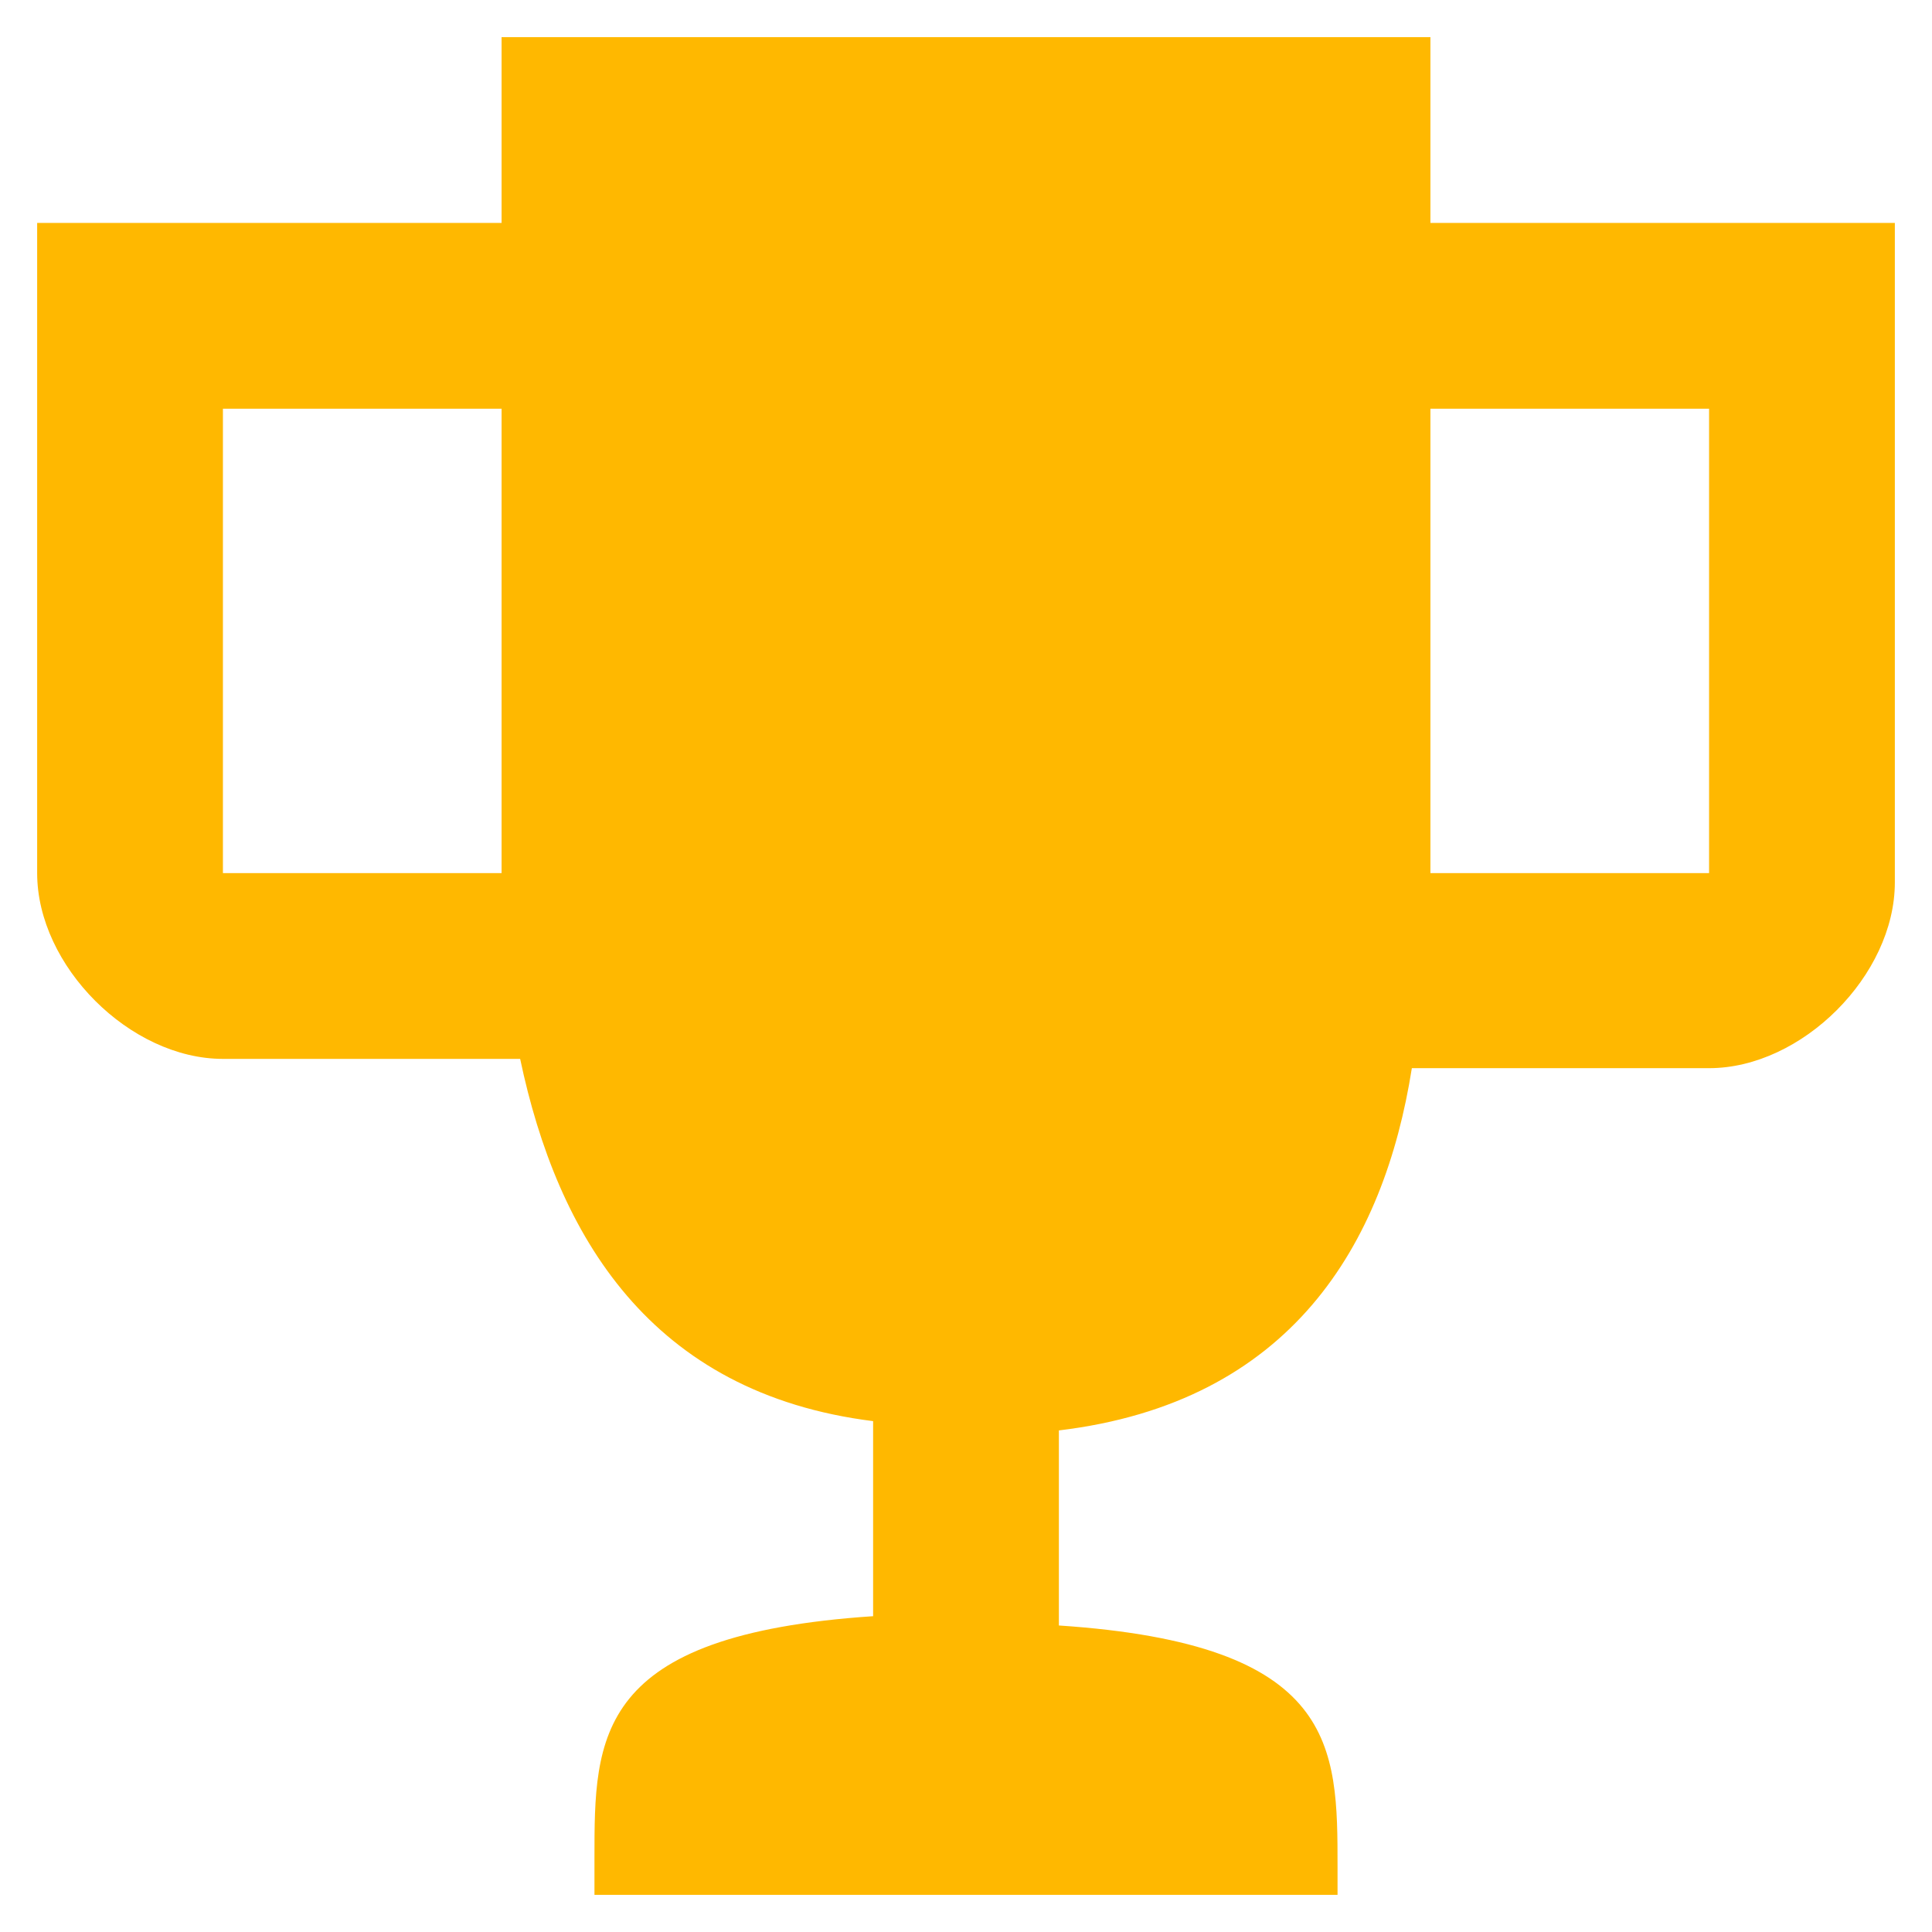 <svg width="26" height="26" viewBox="0 0 26 26" fill="none" xmlns="http://www.w3.org/2000/svg">
<path fill-rule="evenodd" clip-rule="evenodd" d="M6.75 0.5V3H0.5V11.75C0.5 13 1.75 14.25 3 14.25H7C7.5 16.625 8.75 18.75 11.75 19.125V21.75C8 22 8 23.375 8 25V25.5H18V25.125C18 23.5 18 22.125 14.25 21.875V19.25C17.375 18.875 18.625 16.75 19 14.375H23C24.25 14.375 25.5 13.125 25.5 11.875V3H19.25V0.5H6.75ZM3 5.5H6.75V11.75H3V5.5ZM19.25 5.5H23V11.75H19.25V5.5Z" fill="#FFB800"/>
</svg>
